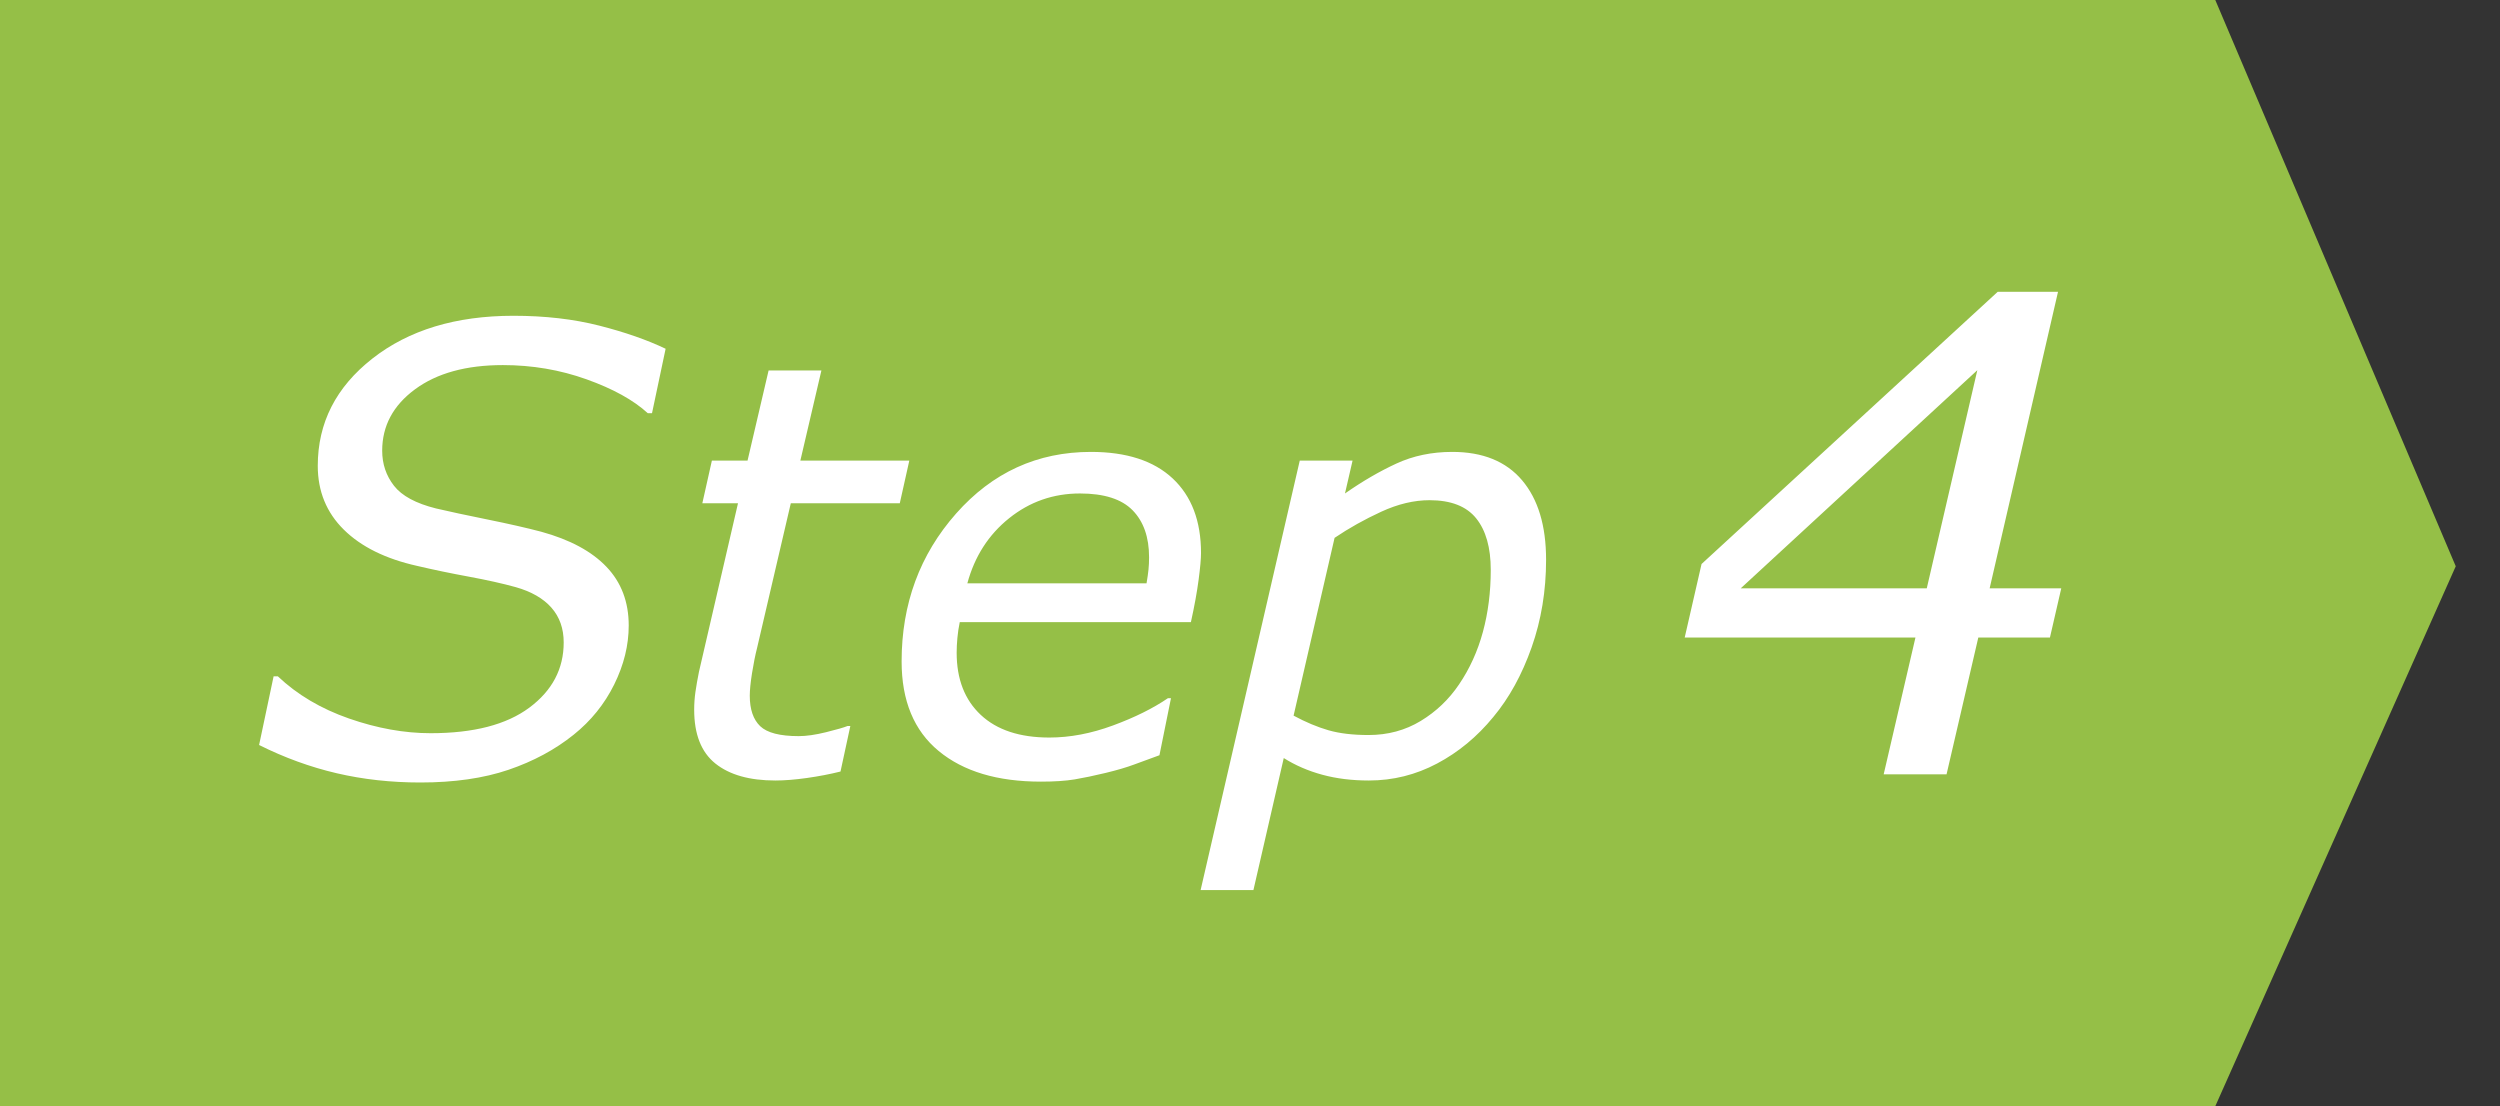 <?xml version="1.0" encoding="UTF-8"?>
<svg width="113px" height="50px" viewBox="0 0 113 50" version="1.1" xmlns="http://www.w3.org/2000/svg" xmlns:xlink="http://www.w3.org/1999/xlink">
    <rect x="0" y="0" width="113" height="50" fill="#333333" stroke="none"/>
    <title>step4_green</title>
    <g id="Page-1" stroke="none" stroke-width="1" fill="none" fill-rule="evenodd">
        <g id="PC" transform="translate(-1125, -1525)">
            <g id="如何使用" transform="translate(-59, 806)">
                <g id="物流/電子發票金鑰設定流程" transform="translate(505.936, 669)">
                    <g id="4" transform="translate(639, 36)">
                        <g id="step4_green" transform="translate(39.064, 14)">
                            <polygon id="Fill-1" fill="#95BF47" points="0 0 0 50 100.131 50 111 25.595 100.131 0"></polygon>
                            <path d="M18.998,35.369 C20.529,35.369 21.858,35.178 22.983,34.795 C24.109,34.412 25.091,33.883 25.93,33.209 C26.714,32.58 27.324,31.824 27.762,30.939 C28.199,30.055 28.418,29.167 28.418,28.273 C28.418,27.207 28.083,26.323 27.413,25.621 C26.743,24.919 25.761,24.391 24.467,24.035 C23.811,23.862 22.999,23.677 22.033,23.481 C21.067,23.285 20.292,23.119 19.709,22.982 C18.798,22.755 18.164,22.413 17.809,21.957 C17.453,21.501 17.275,20.973 17.275,20.371 C17.275,19.25 17.77,18.325 18.759,17.596 C19.748,16.867 21.072,16.502 22.73,16.502 C24.052,16.502 25.312,16.716 26.511,17.145 C27.709,17.573 28.632,18.083 29.279,18.676 L29.279,18.676 L29.471,18.676 L30.086,15.764 C29.247,15.363 28.247,15.014 27.085,14.718 C25.923,14.422 24.631,14.273 23.209,14.273 C20.602,14.273 18.476,14.918 16.831,16.208 C15.186,17.498 14.363,19.113 14.363,21.055 C14.363,22.203 14.755,23.165 15.539,23.939 C16.323,24.714 17.43,25.261 18.861,25.58 C19.6,25.753 20.377,25.915 21.192,26.065 C22.008,26.216 22.712,26.373 23.305,26.537 C24.016,26.738 24.556,27.048 24.925,27.467 C25.294,27.886 25.479,28.41 25.479,29.039 C25.479,30.233 24.961,31.215 23.927,31.985 C22.892,32.756 21.404,33.141 19.463,33.141 C18.278,33.141 17.05,32.92 15.778,32.478 C14.507,32.035 13.434,31.4 12.559,30.57 L12.559,30.57 L12.367,30.57 L11.711,33.674 C12.859,34.248 14.031,34.674 15.225,34.952 C16.419,35.23 17.676,35.369 18.998,35.369 Z M35.046,35.279 C35.46,35.279 35.936,35.241 36.474,35.165 C37.011,35.089 37.517,34.992 37.991,34.873 L37.991,34.873 L38.435,32.816 L38.308,32.816 C38.139,32.884 37.815,32.977 37.337,33.096 C36.859,33.214 36.446,33.273 36.099,33.273 C35.253,33.273 34.673,33.123 34.36,32.823 C34.047,32.522 33.89,32.063 33.89,31.445 C33.89,31.191 33.924,30.851 33.992,30.423 C34.06,29.996 34.136,29.617 34.22,29.287 L34.22,29.287 L35.744,22.749 L40.67,22.749 L41.101,20.819 L36.176,20.819 L37.128,16.744 L34.741,16.744 L33.789,20.819 L32.177,20.819 L31.745,22.749 L33.357,22.749 L31.593,30.366 C31.525,30.705 31.472,31.007 31.434,31.274 C31.396,31.541 31.377,31.809 31.377,32.08 C31.377,33.189 31.696,33.999 32.335,34.511 C32.974,35.023 33.878,35.279 35.046,35.279 Z M47.05,35.33 C47.659,35.33 48.167,35.296 48.573,35.229 C48.979,35.161 49.445,35.063 49.97,34.937 C50.494,34.81 50.926,34.683 51.265,34.556 C51.603,34.429 51.984,34.289 52.407,34.137 L52.407,34.137 L52.928,31.56 L52.788,31.56 C52.119,32.017 51.292,32.427 50.306,32.791 C49.32,33.155 48.362,33.337 47.431,33.337 C46.093,33.337 45.061,32.996 44.333,32.315 C43.605,31.634 43.241,30.696 43.241,29.503 C43.241,29.3 43.252,29.08 43.273,28.843 C43.294,28.606 43.33,28.365 43.381,28.119 L43.381,28.119 L53.829,28.119 C53.99,27.391 54.106,26.752 54.178,26.202 C54.25,25.652 54.286,25.25 54.286,24.996 C54.286,23.549 53.859,22.425 53.004,21.625 C52.149,20.826 50.918,20.426 49.31,20.426 C46.889,20.426 44.858,21.355 43.216,23.212 C41.574,25.07 40.753,27.298 40.753,29.896 C40.753,31.674 41.312,33.024 42.429,33.946 C43.546,34.869 45.086,35.33 47.05,35.33 Z M51.823,26.367 L43.724,26.367 C44.054,25.148 44.684,24.167 45.615,23.422 C46.546,22.677 47.613,22.305 48.814,22.305 C49.906,22.305 50.7,22.559 51.195,23.066 C51.69,23.574 51.938,24.281 51.938,25.187 C51.938,25.39 51.929,25.576 51.912,25.745 C51.895,25.914 51.866,26.122 51.823,26.367 L51.823,26.367 Z M56.655,40.23 L58.026,34.264 C58.55,34.594 59.132,34.846 59.771,35.019 C60.41,35.193 61.111,35.279 61.872,35.279 C62.964,35.279 63.992,35.023 64.957,34.511 C65.922,33.999 66.768,33.299 67.496,32.41 C68.216,31.547 68.793,30.497 69.229,29.262 C69.665,28.026 69.883,26.706 69.883,25.301 C69.883,23.76 69.521,22.563 68.798,21.708 C68.074,20.853 67.022,20.426 65.643,20.426 C64.72,20.426 63.878,20.601 63.116,20.953 C62.355,21.304 61.58,21.755 60.793,22.305 L60.793,22.305 L61.136,20.819 L58.749,20.819 L54.268,40.23 L56.655,40.23 Z M61.86,33.223 C61.149,33.223 60.544,33.151 60.044,33.007 C59.545,32.863 59.02,32.643 58.47,32.347 L58.47,32.347 L60.323,24.311 C60.975,23.87 61.678,23.477 62.431,23.13 C63.184,22.783 63.912,22.609 64.614,22.609 C65.579,22.609 66.282,22.882 66.722,23.428 C67.162,23.974 67.382,24.751 67.382,25.758 C67.382,26.757 67.264,27.692 67.027,28.563 C66.79,29.435 66.43,30.227 65.947,30.938 C65.49,31.615 64.913,32.165 64.215,32.588 C63.516,33.011 62.731,33.223 61.86,33.223 Z M87.984,35 L89.419,28.818 L92.657,28.818 L93.169,26.592 L89.932,26.592 L93.023,13.188 L90.298,13.188 L76.91,25.493 L76.148,28.818 L86.578,28.818 L85.142,35 L87.984,35 Z M87.09,26.592 L78.682,26.592 L89.375,16.733 L87.09,26.592 Z" id="Step4" fill="#FFFFFF" fill-rule="nonzero"></path>
                        </g>
                    </g>
                </g>
            </g>
        </g>
    </g>
</svg>